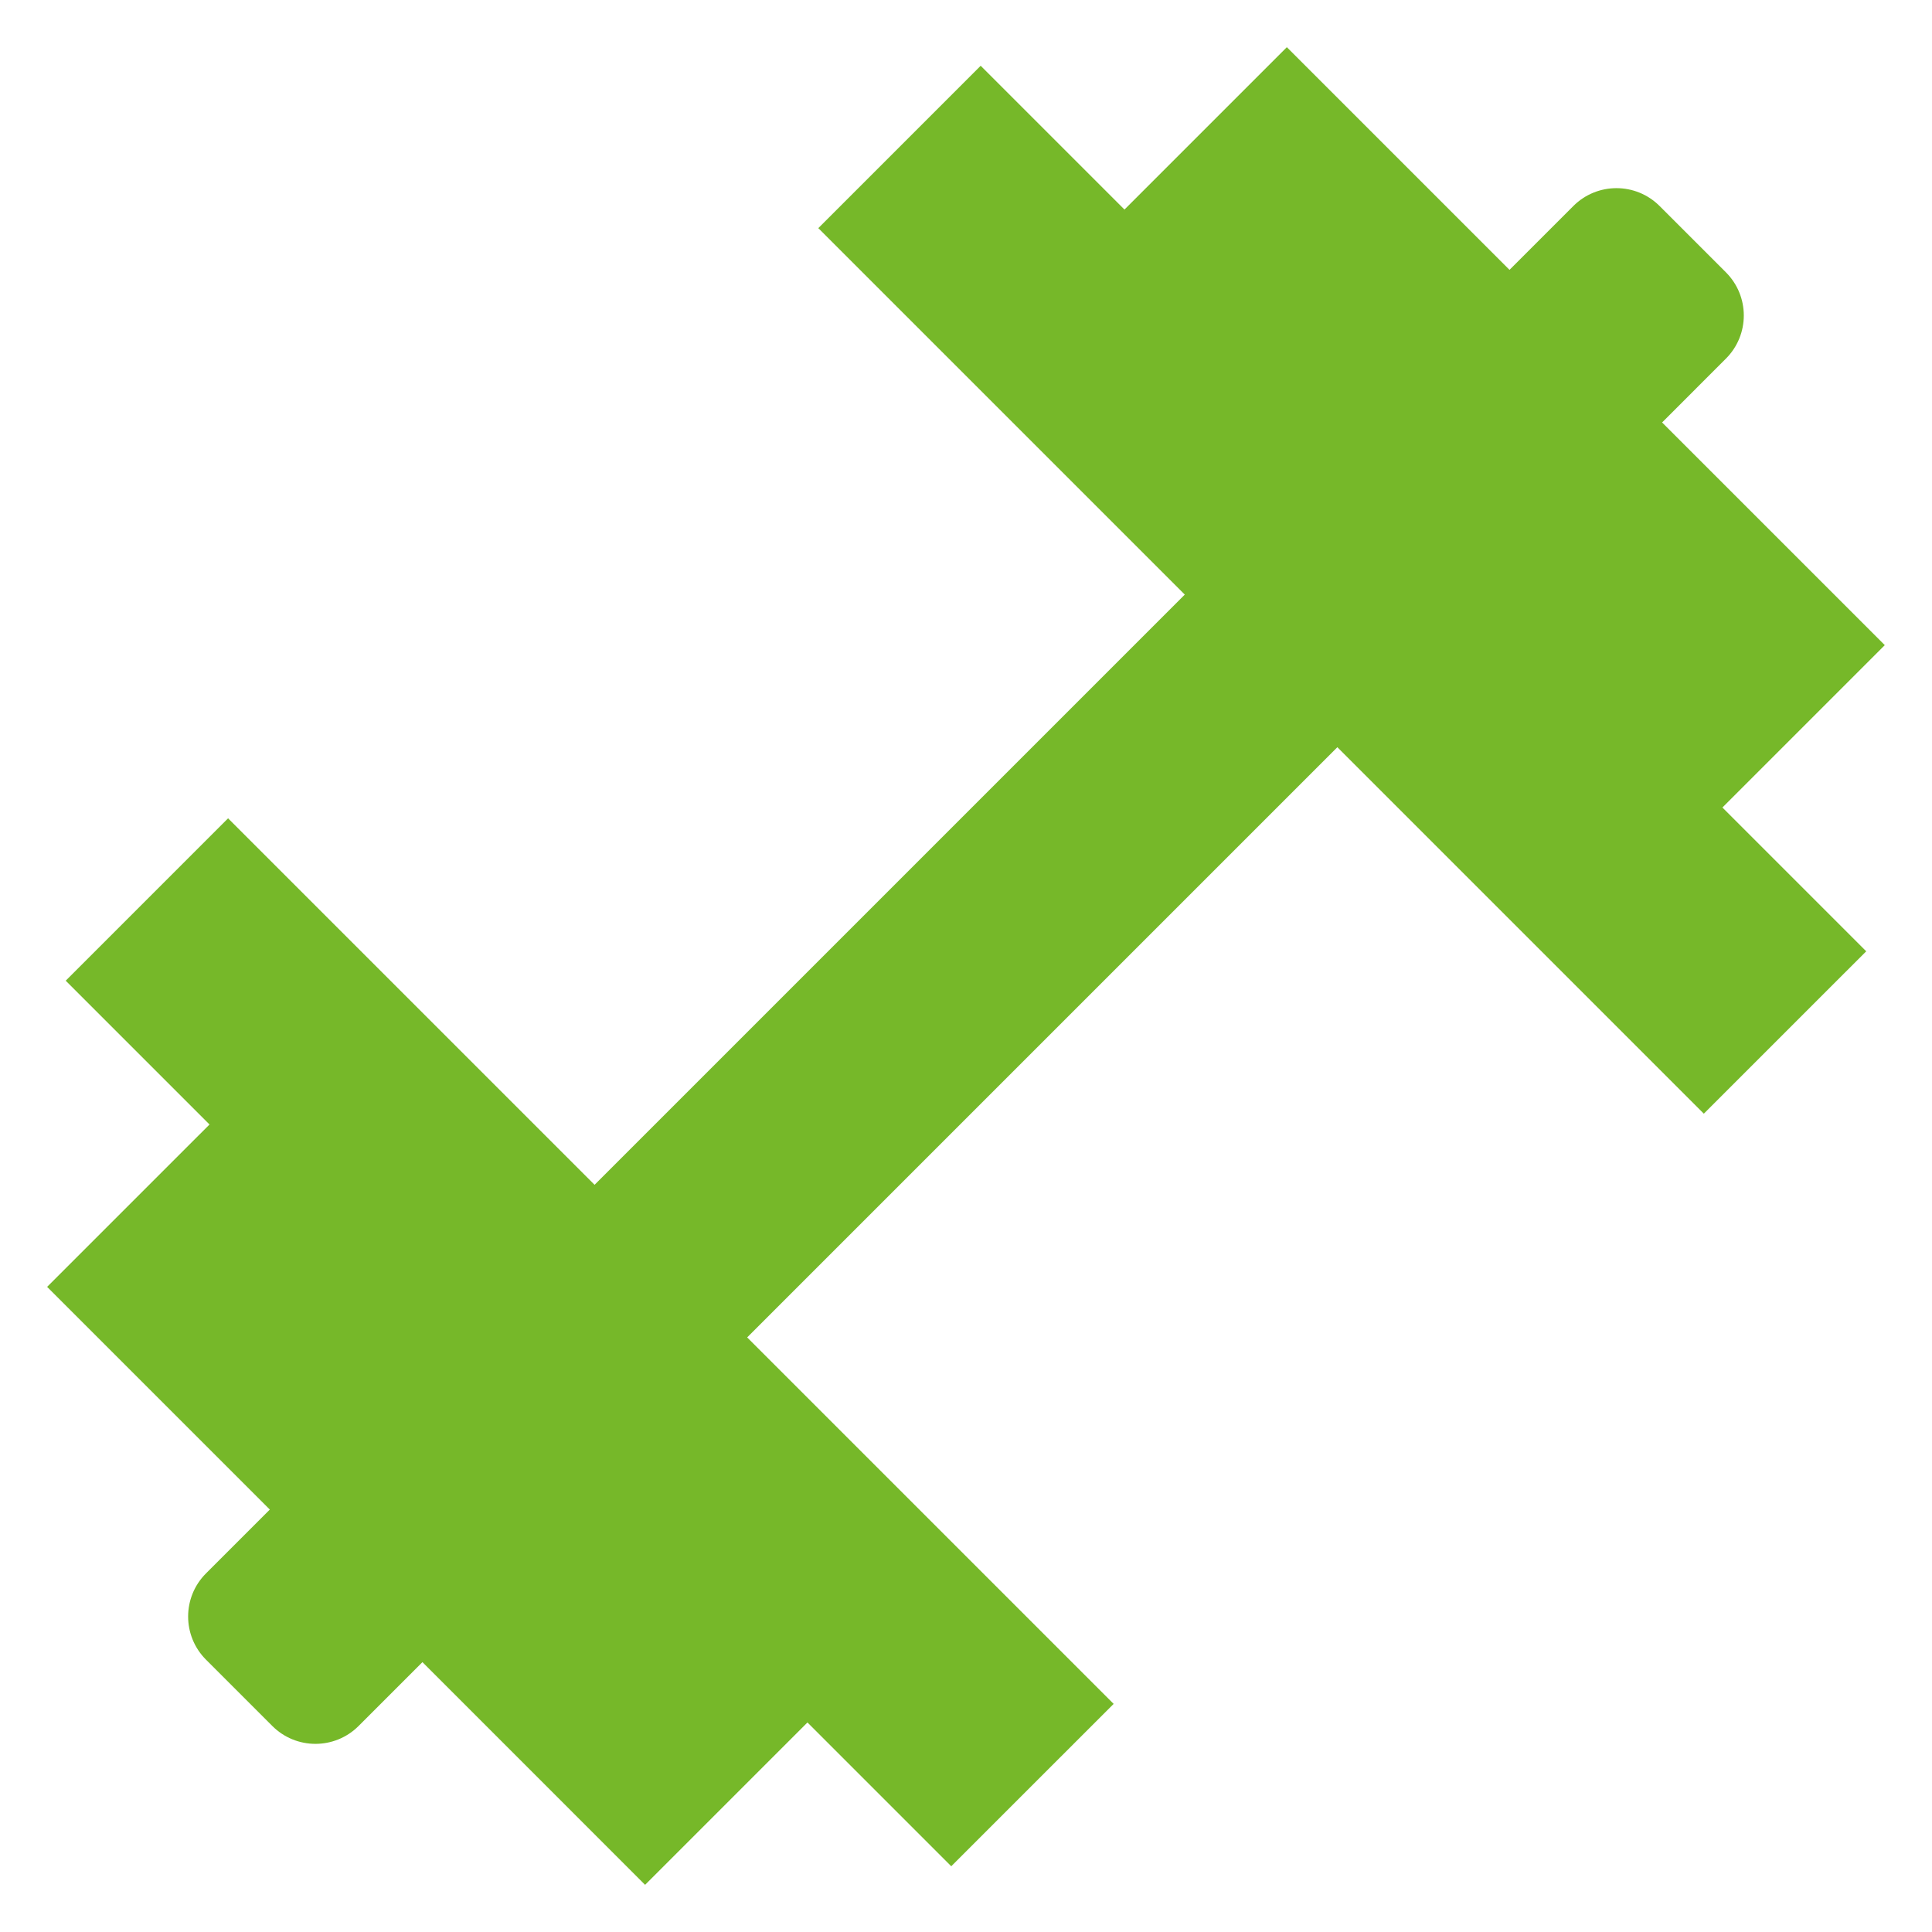 <svg height="1200pt" viewBox="0 0 1200 1200" width="1200pt" xmlns="http://www.w3.org/2000/svg"><path d="m1072 222.75c14.805-14.805 14.805-38.793 0-53.598l-41.18-41.18c-14.805-14.805-38.793-14.805-53.598 0l-39.637 39.637-138.3-138.3-100.85 100.85-89.316-89.316-100.85 100.86 227.62 227.62-366.58 366.58-227.64-227.63-100.85 100.86 89.316 89.316-100.86 100.85 138.32 138.32-39.637 39.637c-14.805 14.805-14.805 38.793 0 53.598l41.18 41.18c14.805 14.805 38.793 14.805 53.598 0l39.652-39.652 138.29 138.32 100.85-100.85 89.316 89.316 100.86-100.85-227.62-227.63 366.58-366.58 227.62 227.62 100.86-100.85-89.316-89.316 100.85-100.85-138.32-138.31z" fill="#76b829"/></svg>